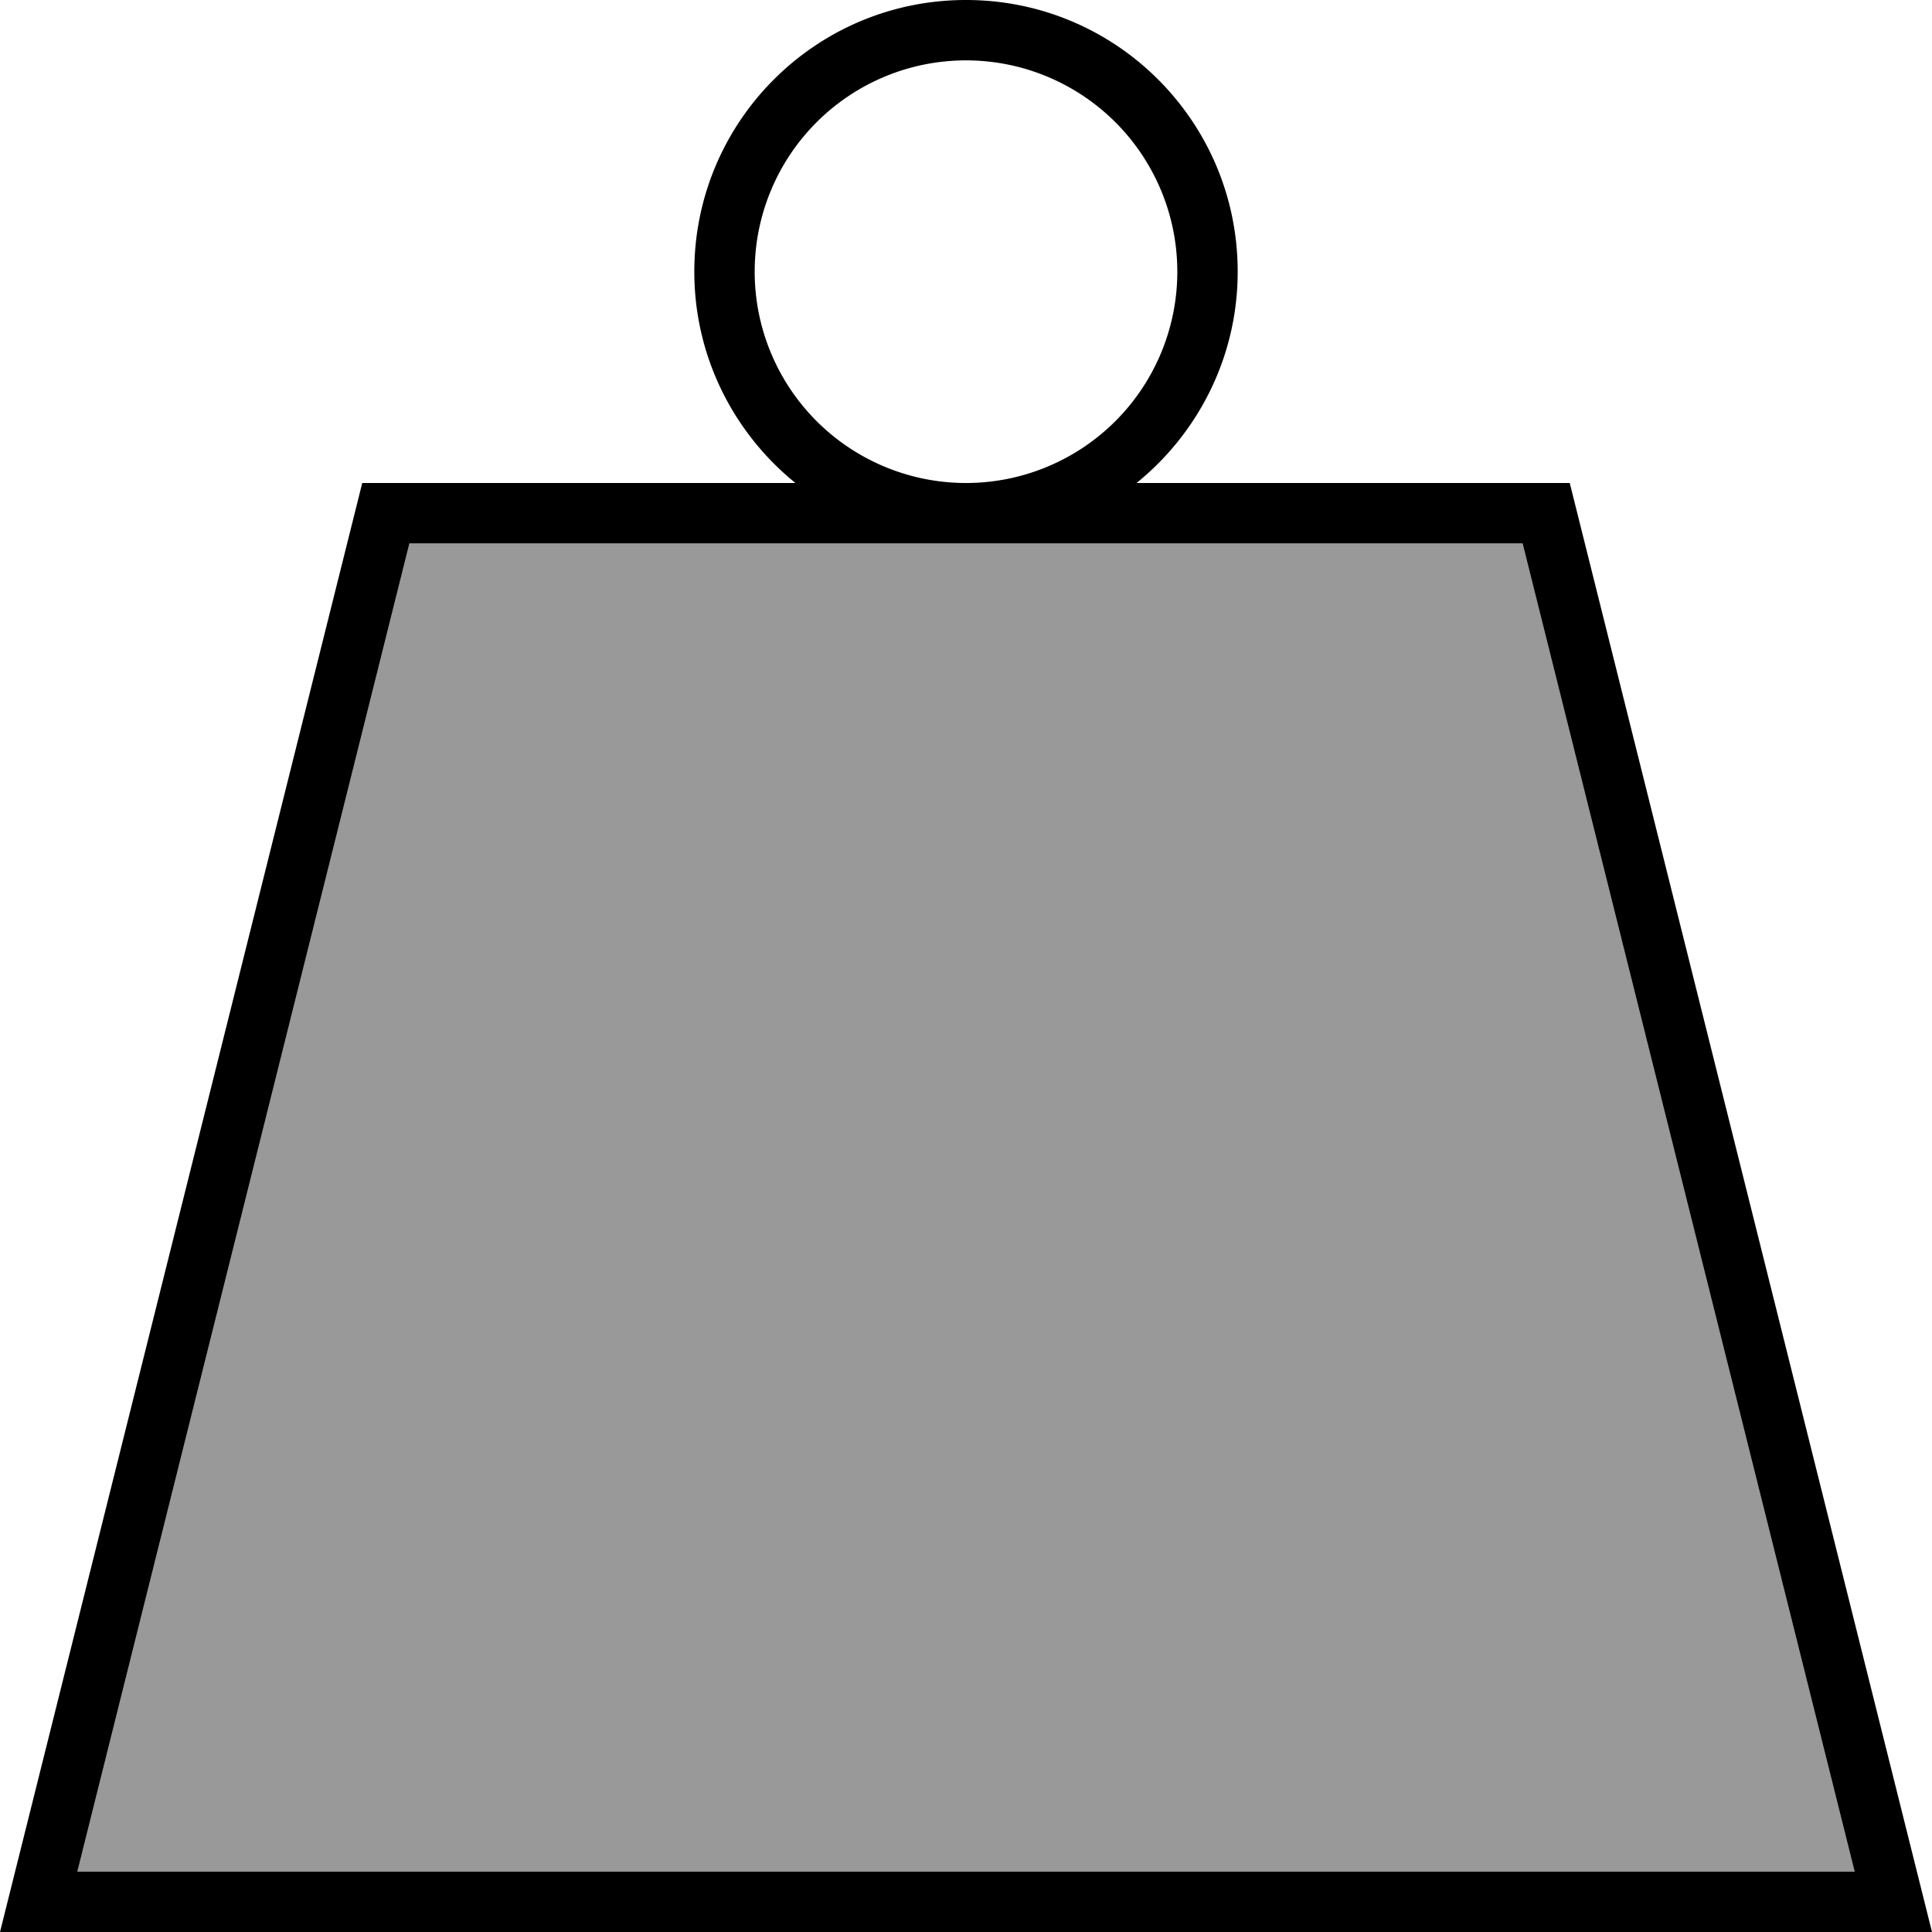 <svg xmlns="http://www.w3.org/2000/svg" viewBox="0 0 512 512"><!--! Font Awesome Pro 7.0.0 by @fontawesome - https://fontawesome.com License - https://fontawesome.com/license (Commercial License) Copyright 2025 Fonticons, Inc. --><path style="fill:currentColor;opacity:.4" d="M20.5 496l88-352 295 0 88 352-471 0z"/><path style="fill:currentColor;opacity:1" d="M256 0c39.8 0 72 32.2 72 72 0 22.6-10.5 42.8-26.8 56l114.8 0 96 384-512 0 96-384 114.8 0c-16.3-13.2-26.8-33.4-26.8-56 0-39.8 32.2-72 72-72zM20.5 496l471 0-88-352-295 0-88 352zM256 16a56 56 0 1 0 0 112 56 56 0 1 0 0-112z"/></svg>